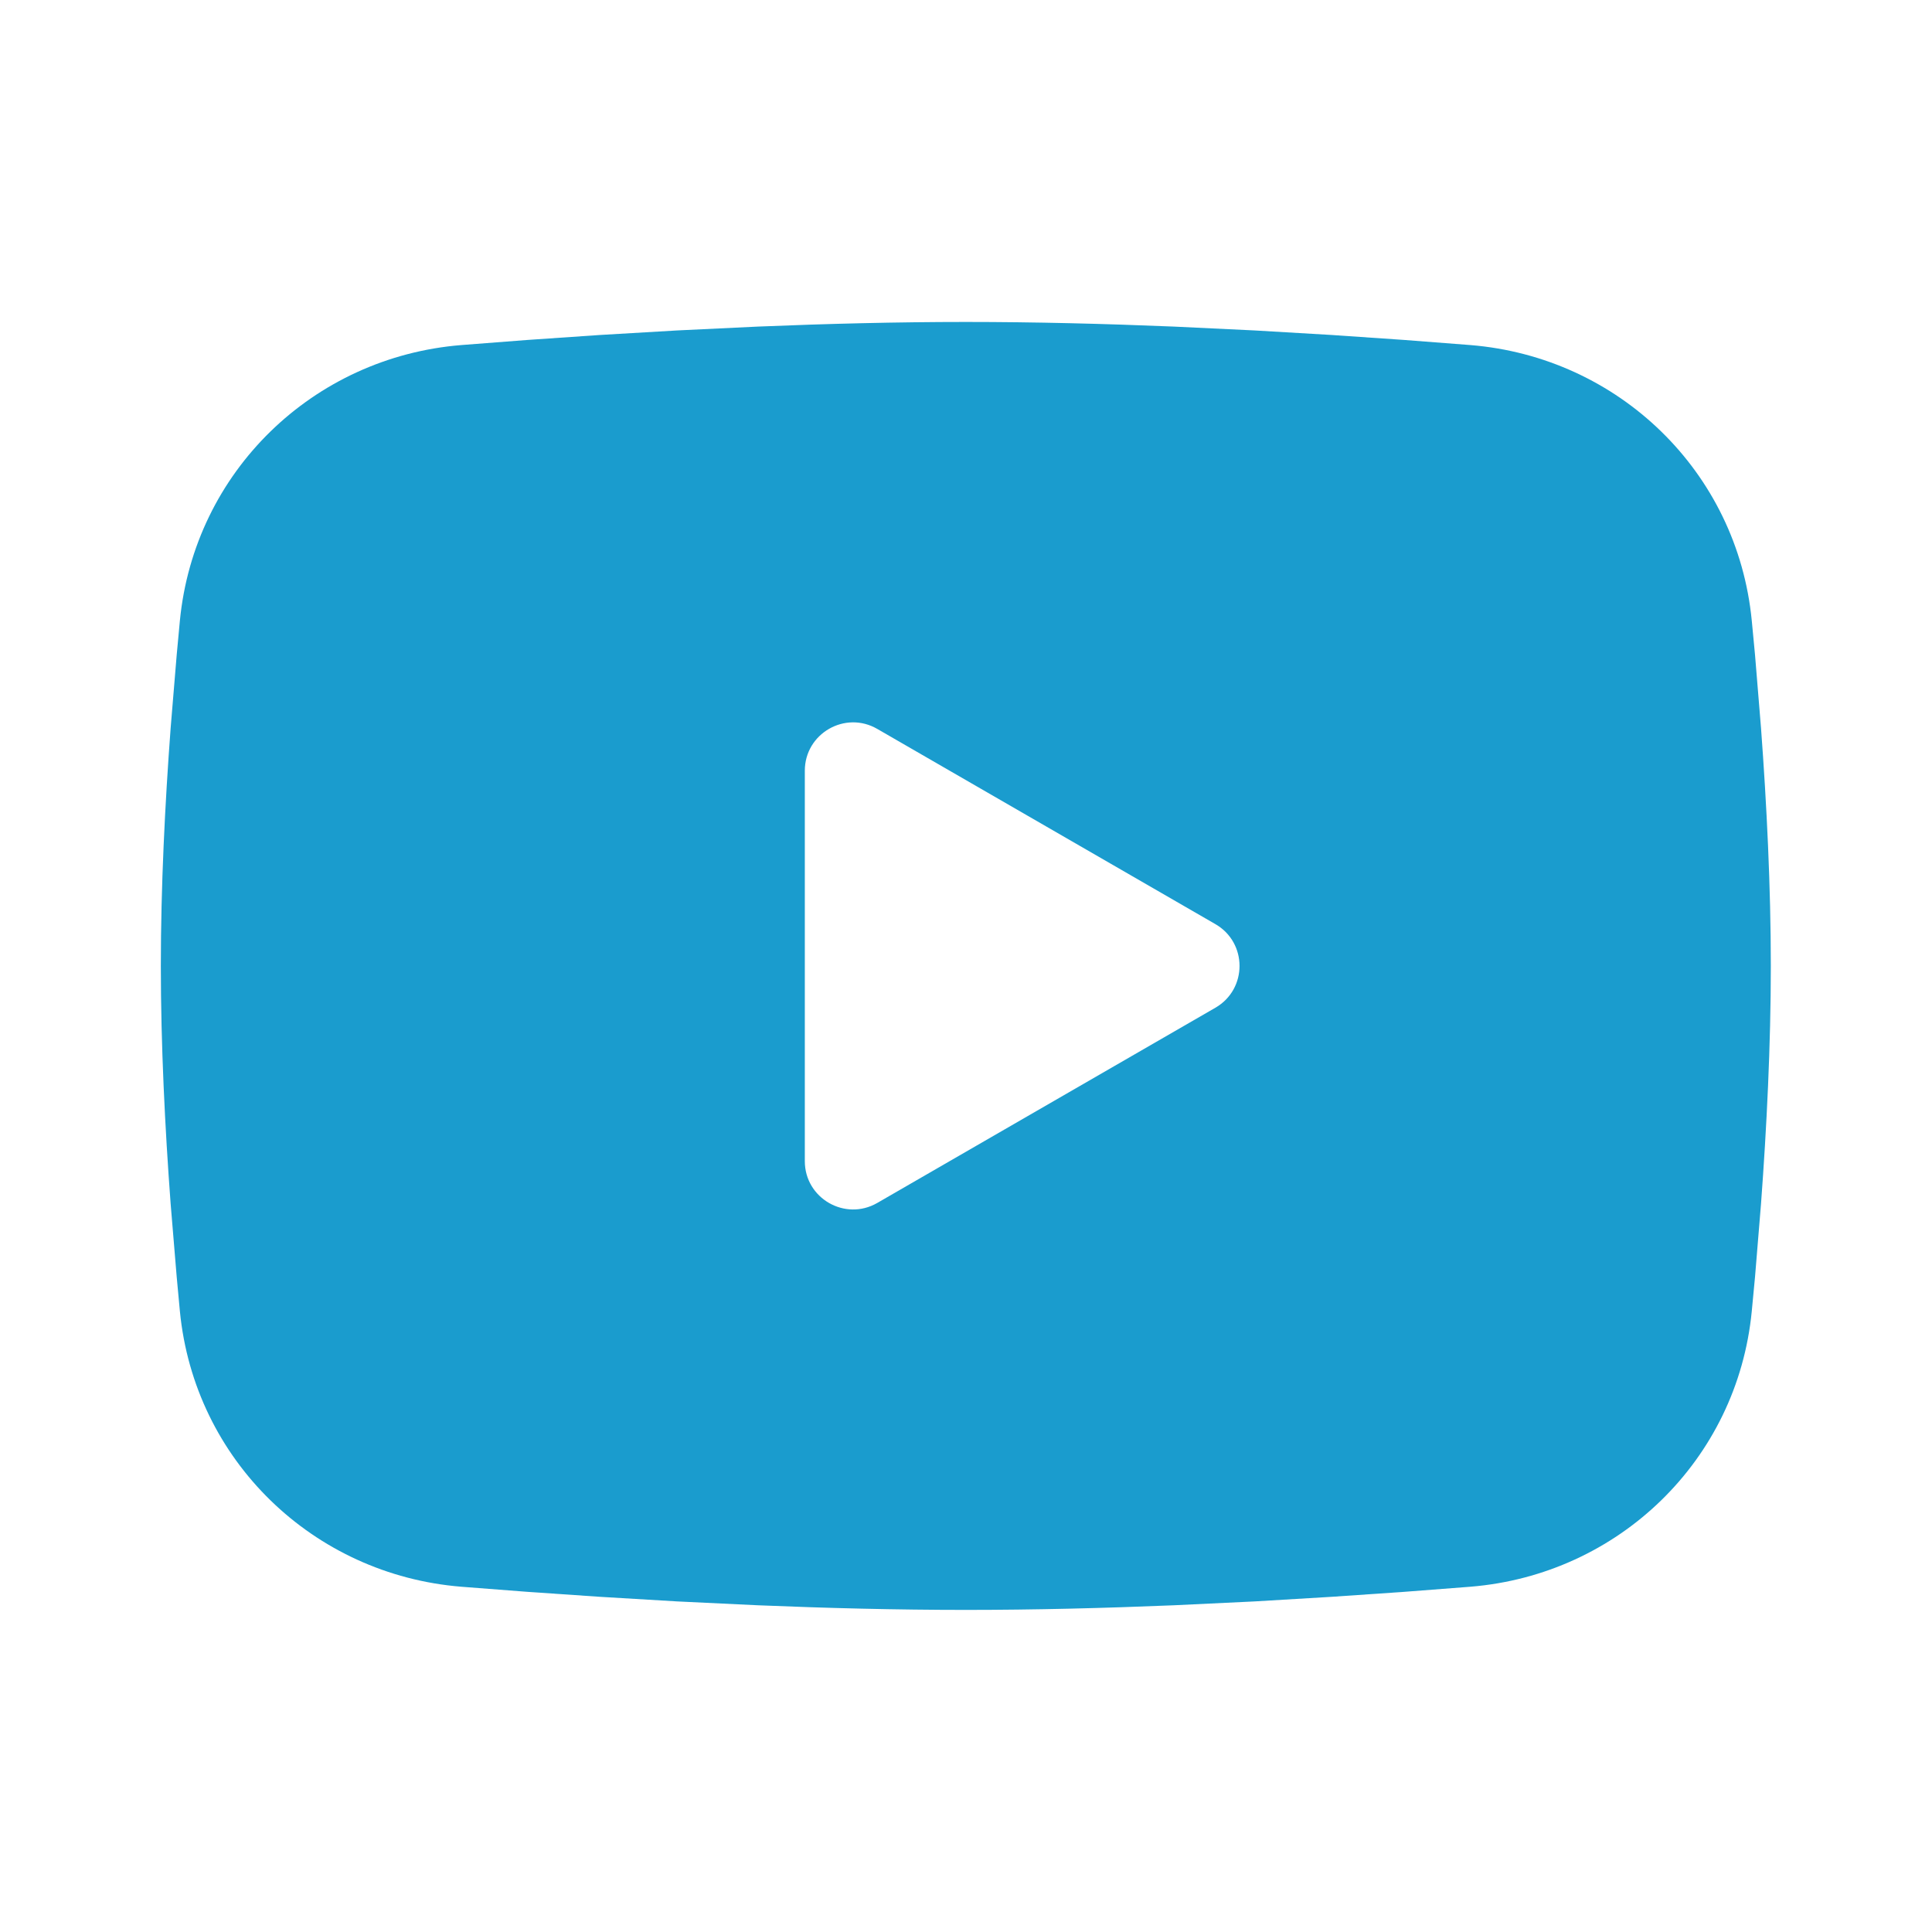 <?xml version="1.0" encoding="UTF-8"?> <svg xmlns="http://www.w3.org/2000/svg" width="28" height="28" viewBox="0 0 28 28" fill="none"><path fill-rule="evenodd" clip-rule="evenodd" d="M13.998 4.666C14.996 4.666 16.018 4.692 17.01 4.733L18.182 4.789L19.303 4.855L20.353 4.927L21.311 5.001C23.455 5.175 25.179 6.835 25.388 8.995L25.435 9.49L25.522 10.552C25.604 11.652 25.664 12.852 25.664 13.999C25.664 15.145 25.604 16.345 25.522 17.446L25.435 18.507C25.419 18.677 25.404 18.842 25.388 19.003C25.179 21.163 23.455 22.822 21.311 22.996L20.353 23.07L19.303 23.142L18.182 23.209L17.01 23.265C16.018 23.306 14.996 23.332 13.998 23.332C13 23.332 11.977 23.306 10.986 23.265L9.814 23.209L8.692 23.142L7.642 23.07L6.684 22.996C4.54 22.822 2.817 21.163 2.607 19.003L2.561 18.507L2.473 17.446C2.391 16.345 2.331 15.145 2.331 13.999C2.331 12.852 2.391 11.652 2.473 10.552L2.561 9.49C2.576 9.321 2.592 9.156 2.607 8.995C2.817 6.835 4.54 5.175 6.684 5.001L7.642 4.927L8.692 4.855L9.814 4.789L10.986 4.733C11.977 4.692 13 4.666 13.998 4.666ZM11.664 11.17V16.828C11.664 17.367 12.248 17.703 12.714 17.434L17.614 14.605C18.081 14.336 18.081 13.662 17.614 13.393L12.714 10.564C12.248 10.294 11.664 10.631 11.664 11.17Z" fill="#1A9CCE"></path></svg> 